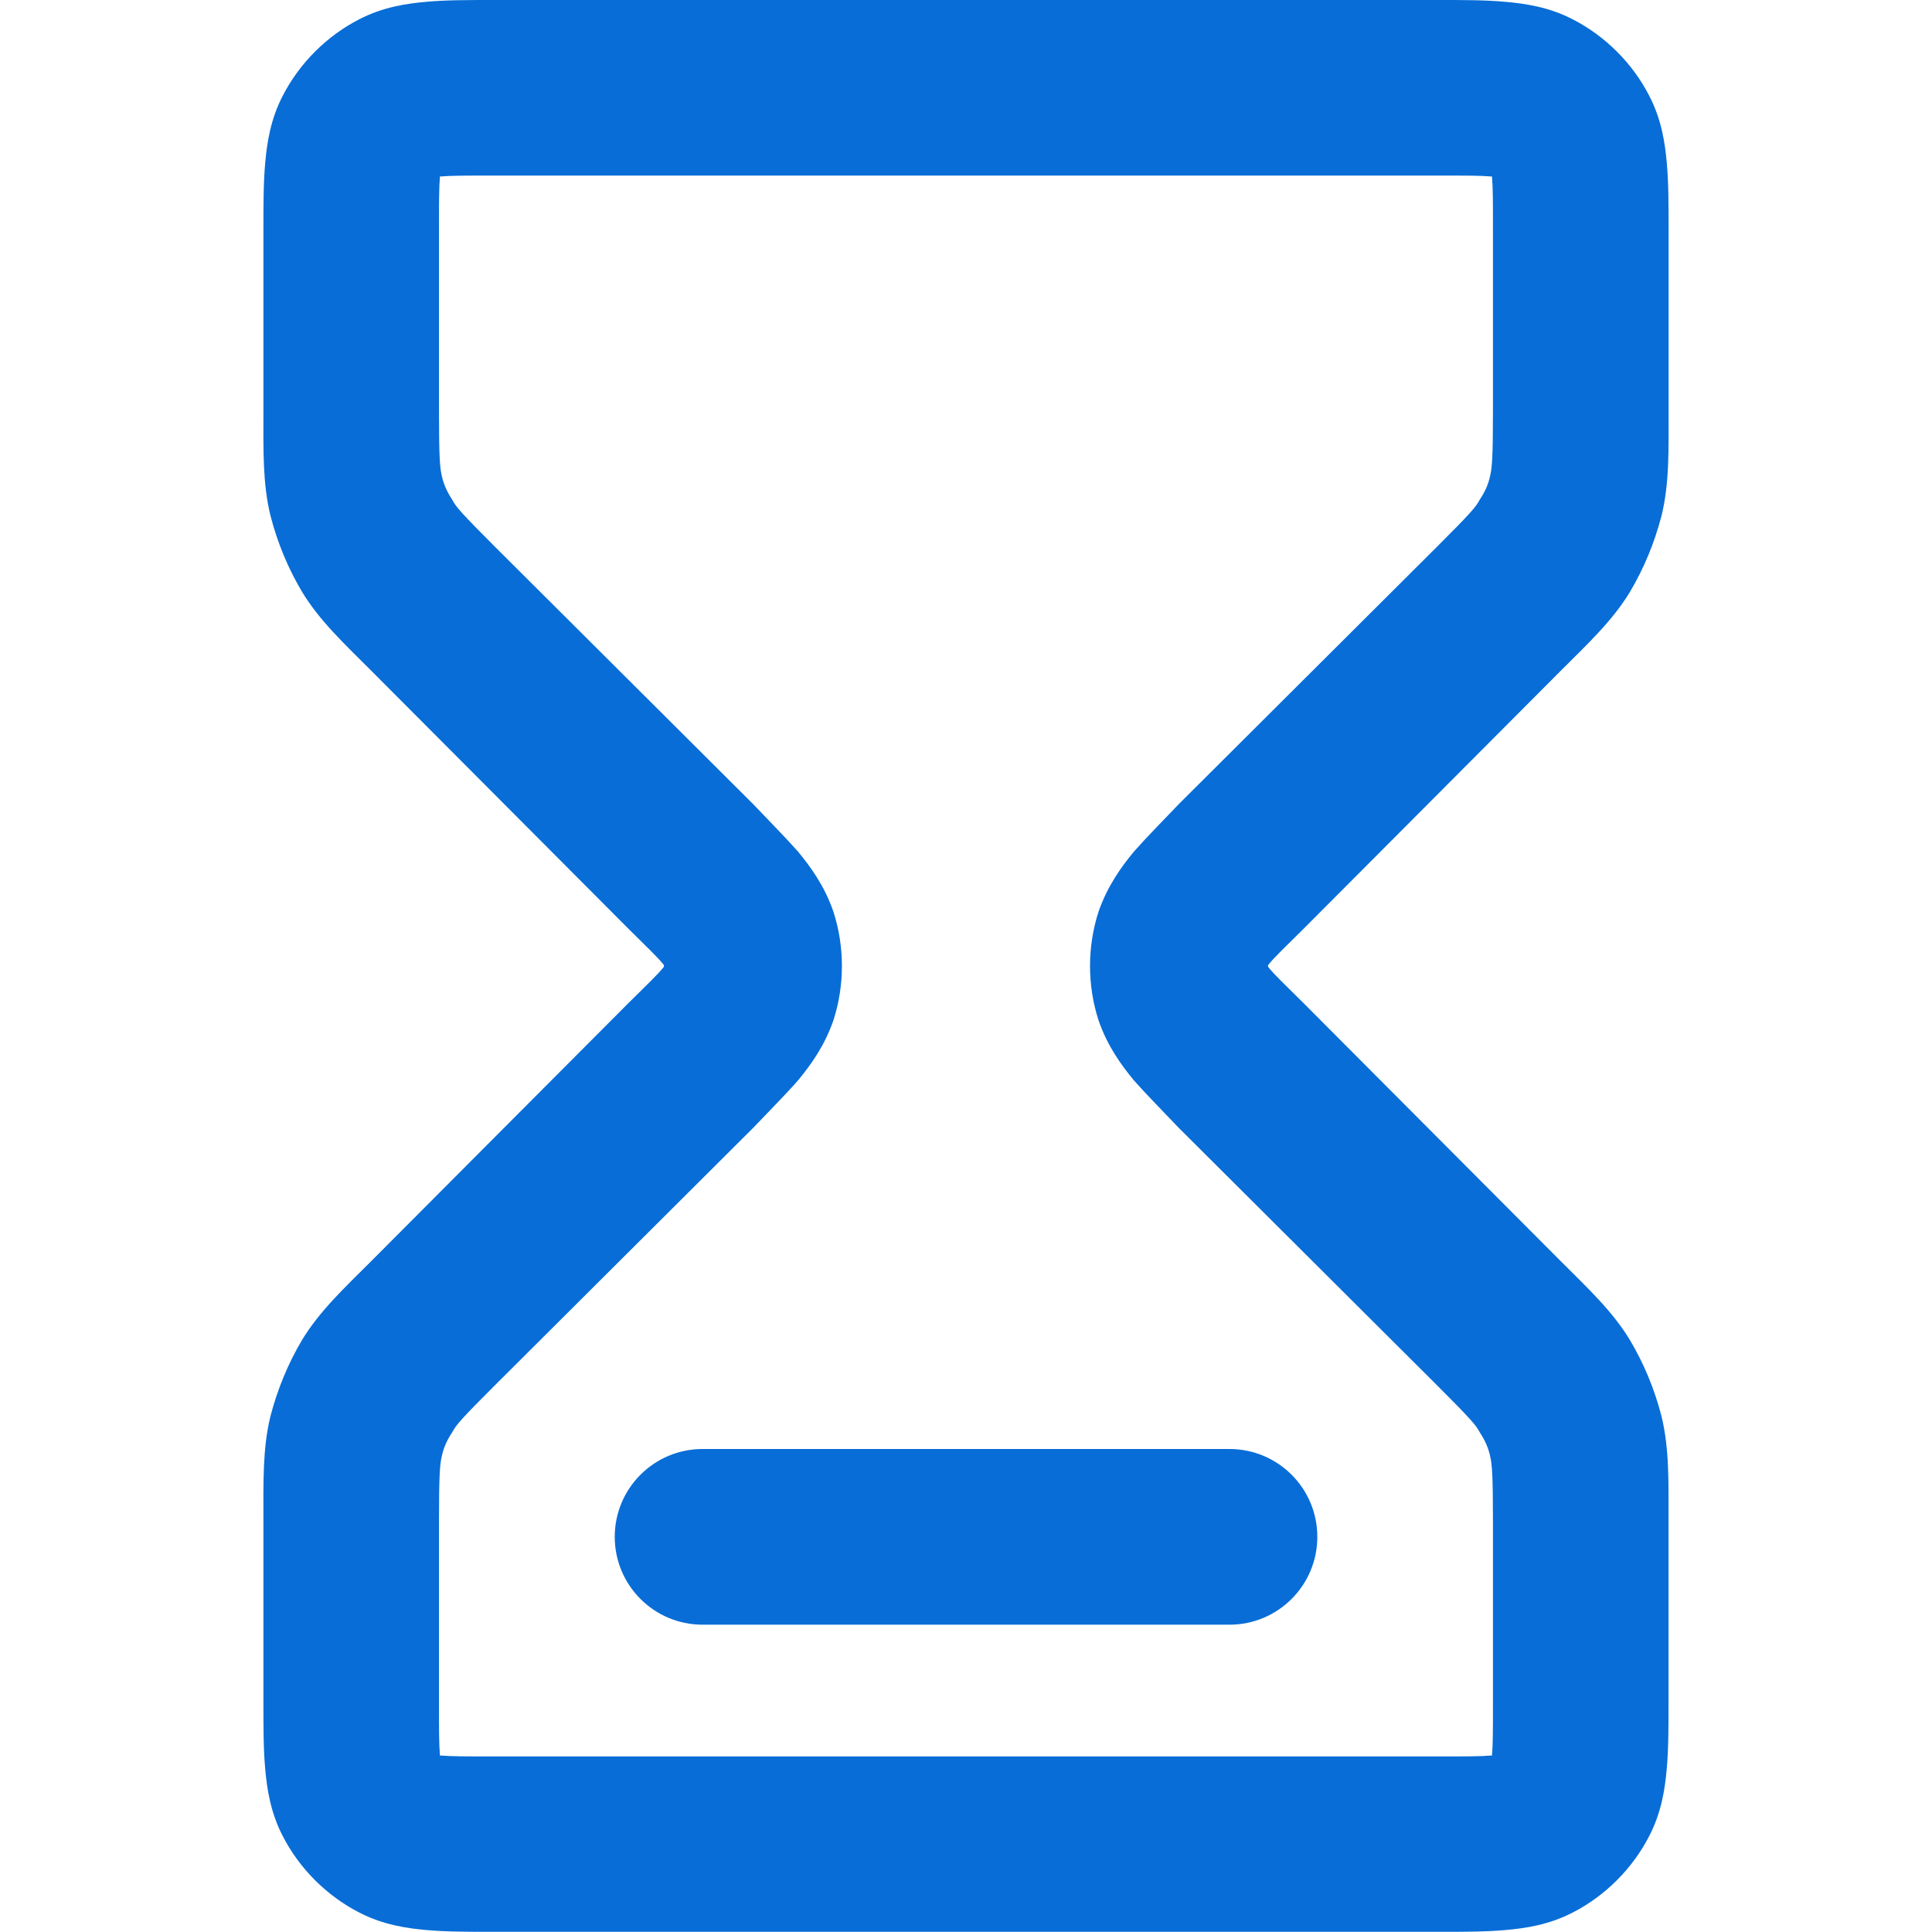 <svg xmlns="http://www.w3.org/2000/svg" data-name="Layer 1" version="1.1" viewBox="0 0 32 32"><defs></defs><path d="M21.004,15.985c.102-.131.276-.291.582-.596l4.262-4.276c.451-.451.858-.829,1.149-1.309.233-.393.407-.815.524-1.265.131-.538.116-1.091.116-1.745v-3.011c0-.378,0-.756-.029-1.076-.029-.335-.087-.727-.291-1.12-.276-.538-.727-.989-1.266-1.266-.393-.204-.785-.262-1.12-.291C24.611,0,24.233,0,23.855,0h-15.709C7.767,0,7.389,0,7.069.029c-.335.029-.727.087-1.12.291-.538.276-.989.727-1.266,1.266-.204.393-.262.785-.291,1.12-.029.32-.029.698-.029,1.076v3.011c0,.655-.015,1.207.116,1.745.116.451.291.873.524,1.265.291.48.698.858,1.149,1.309l4.262,4.276c.305.305.48.465.582.596v.029c-.102.131-.276.291-.582.596l-4.262,4.276c-.451.451-.858.829-1.149,1.309-.233.393-.407.815-.524,1.265-.131.538-.116,1.091-.116,1.745v3.011c0,.378,0,.756.029,1.076.029.335.087.727.291,1.12.276.538.727.989,1.266,1.266.393.204.785.262,1.12.291.32.029.698.029,1.076.029h15.709c.378,0,.756,0,1.076-.029.335-.029.727-.087,1.12-.291.538-.276.989-.727,1.266-1.266.204-.393.262-.785.291-1.12.029-.32.029-.698.029-1.076v-3.011c0-.655.015-1.207-.116-1.745-.116-.451-.291-.873-.524-1.265-.291-.48-.698-.858-1.149-1.309l-4.262-4.276c-.305-.305-.48-.465-.582-.596v-.029ZM18.196,16.902c.145.422.378.742.582.989.218.247.48.509.742.786l4.276,4.262c.553.553.655.669.713.785.087.131.146.262.175.407.029.131.044.291.044,1.076v3.011c0,.436,0,.669-.015.844v.015h-.015c-.175.015-.407.015-.844.015h-15.709c-.436,0-.669,0-.844-.015h-.015v-.015c-.015-.175-.015-.407-.015-.844v-3.011c0-.786.015-.945.044-1.076.029-.146.087-.276.175-.407.058-.116.16-.233.713-.785l4.276-4.262c.262-.276.524-.538.742-.786.204-.247.436-.567.582-.989.189-.582.189-1.222,0-1.804-.145-.422-.378-.742-.582-.989-.218-.247-.48-.509-.742-.786l-4.276-4.262c-.553-.553-.655-.669-.713-.785-.087-.131-.146-.262-.175-.407-.029-.131-.044-.291-.044-1.076v-3.011c0-.436,0-.669.015-.844v-.015h.015c.175-.015.407-.015.844-.015h15.709c.436,0,.669,0,.844.015h.015v.015c.015.175.015.407.015.844v3.011c0,.786-.015.945-.044,1.076-.029.146-.087.276-.175.407-.058.116-.16.233-.713.785l-4.276,4.262c-.262.276-.524.538-.742.786-.204.247-.436.567-.582.989-.189.582-.189,1.222,0,1.804Z" style="fill:#086dd7;stroke-width:0px"></path><path d="M10.182,25.455c0,.803.651,1.455,1.455,1.455h8.727c.803,0,1.455-.651,1.455-1.455s-.651-1.455-1.455-1.455h-8.727c-.803,0-1.455.651-1.455,1.455Z" style="fill:#086dd7;stroke-width:0px"></path></svg>